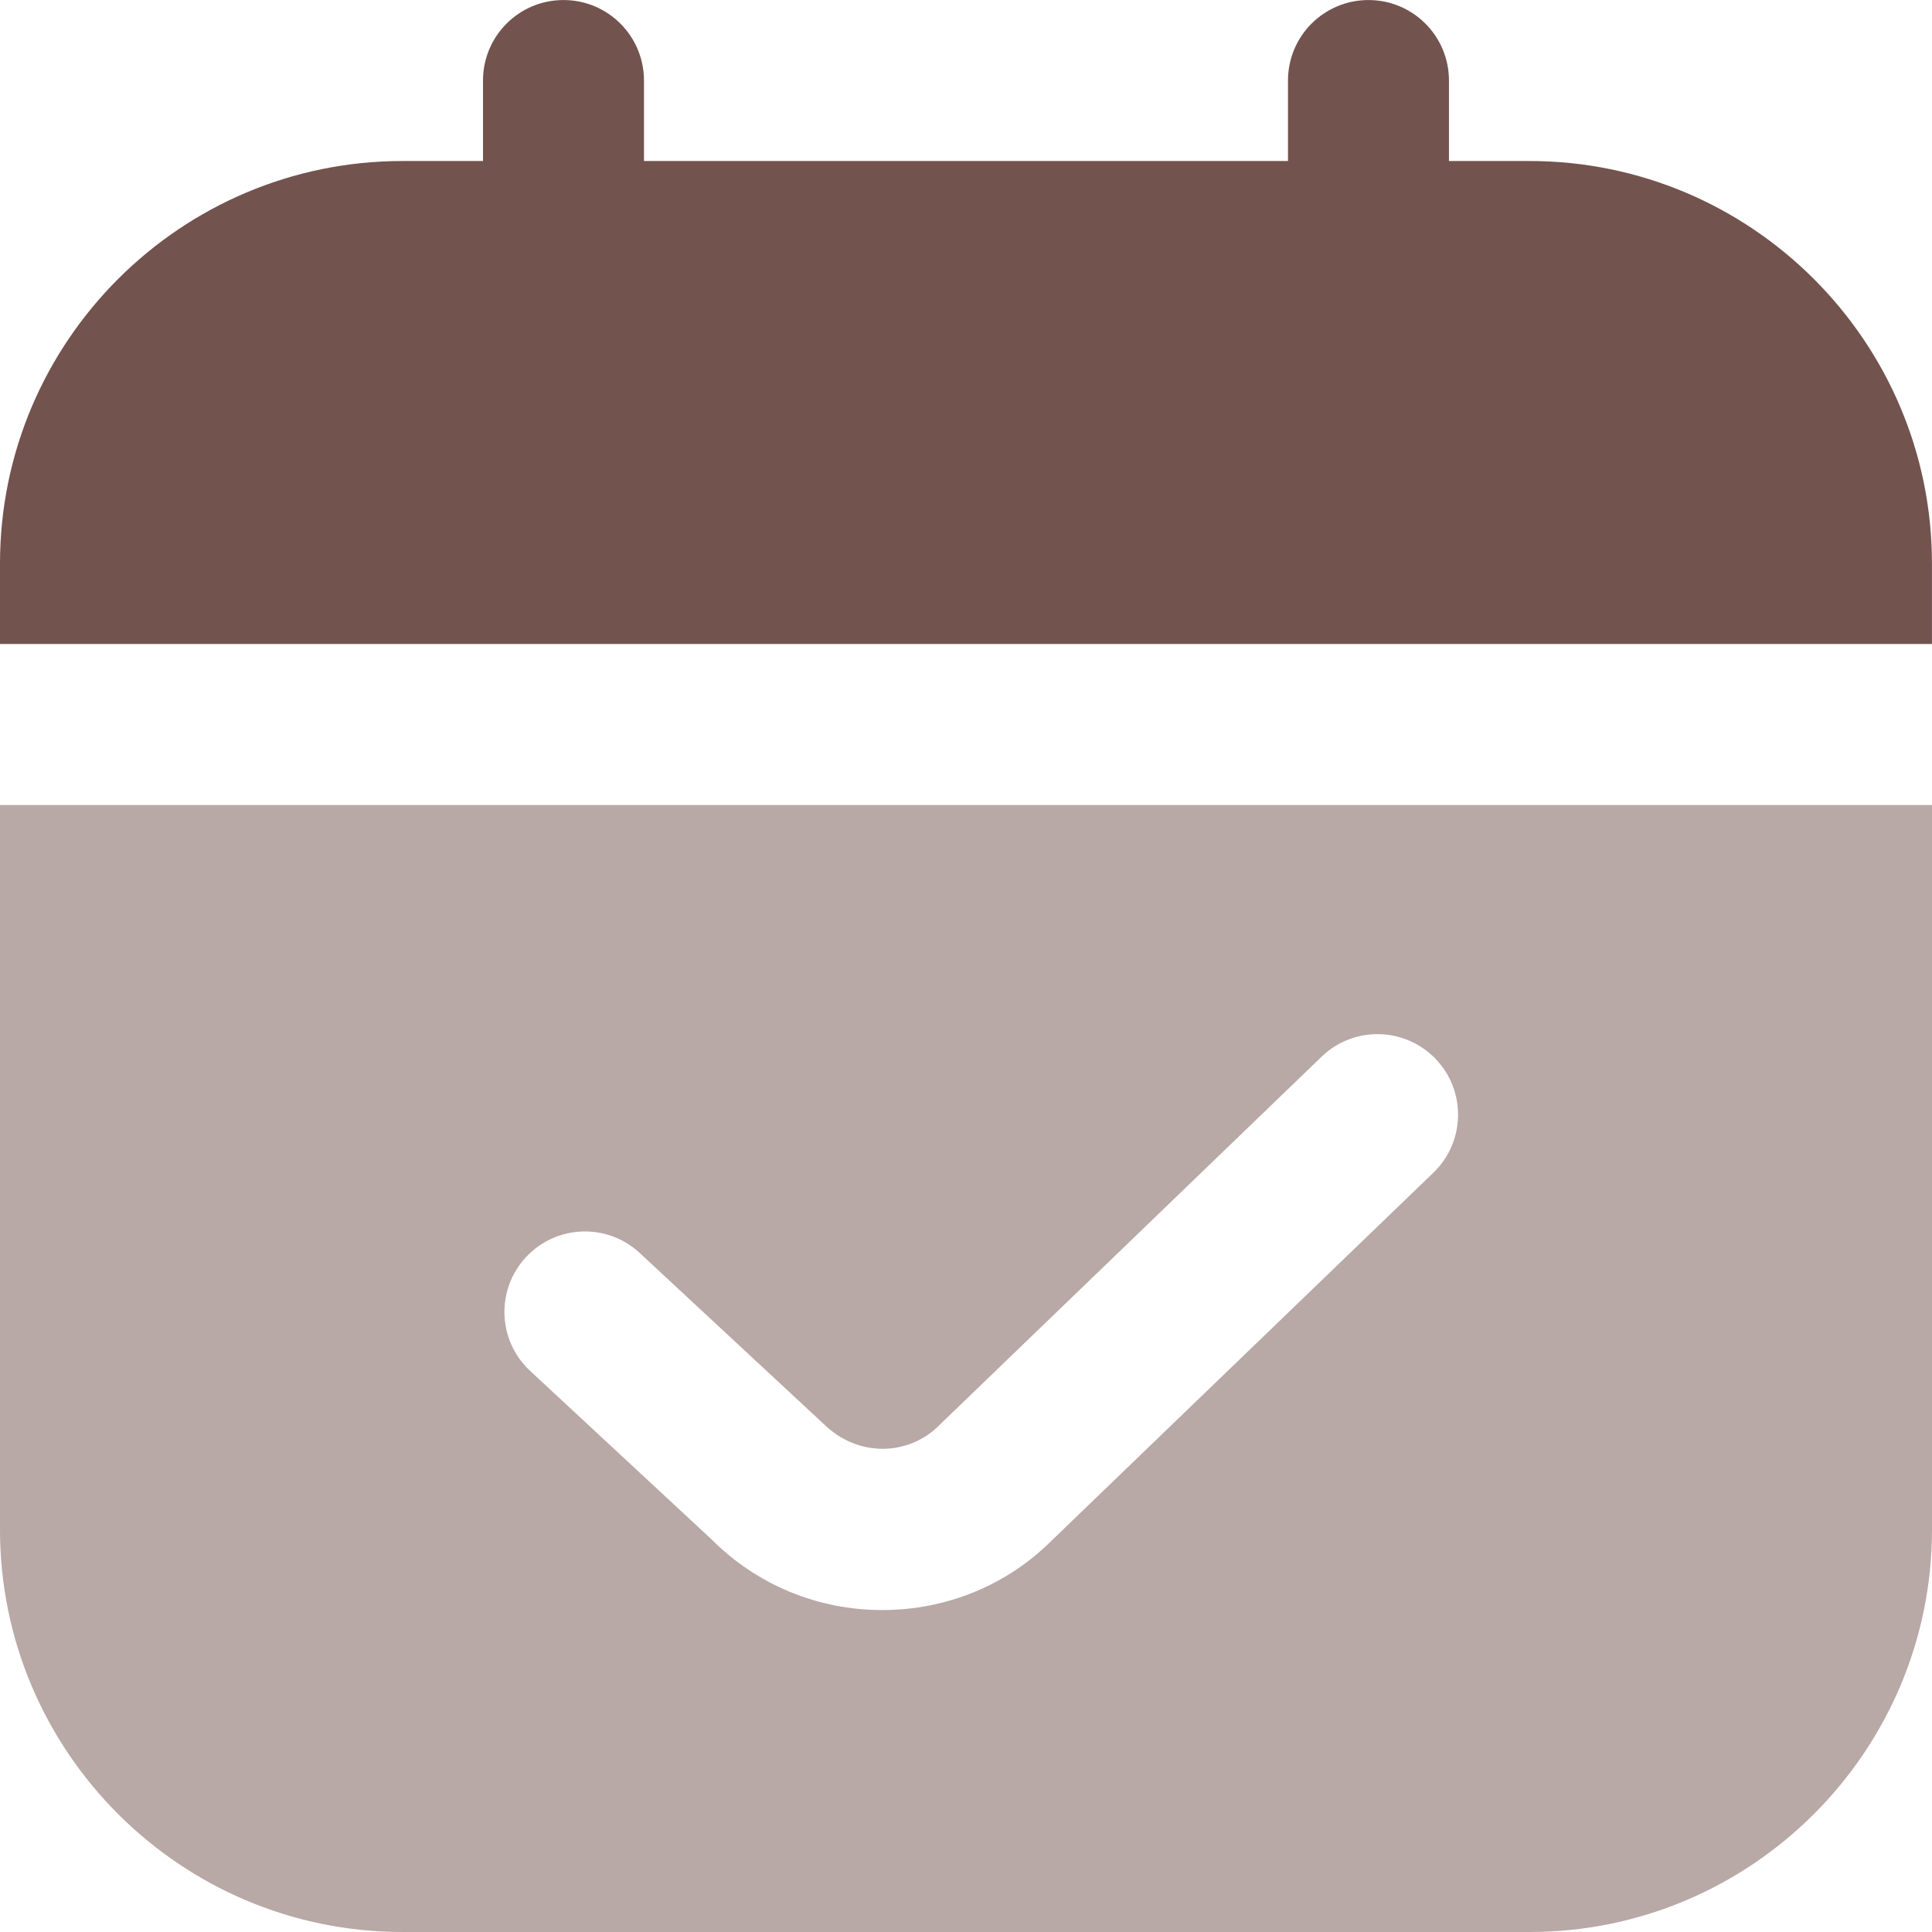 <?xml version="1.0" encoding="UTF-8"?>
<!DOCTYPE svg PUBLIC "-//W3C//DTD SVG 1.1//EN" "http://www.w3.org/Graphics/SVG/1.1/DTD/svg11.dtd">
<!-- Creator: CorelDRAW -->
<svg xmlns="http://www.w3.org/2000/svg" xml:space="preserve" width="0.5in" height="0.5in" version="1.1" style="shape-rendering:geometricPrecision; text-rendering:geometricPrecision; image-rendering:optimizeQuality; fill-rule:evenodd; clip-rule:evenodd"
viewBox="0 0 500 500"
 xmlns:xlink="http://www.w3.org/1999/xlink"
 xmlns:xodm="http://www.corel.com/coreldraw/odm/2003"
 data-name="Layer 1">
 <defs>
  <style type="text/css">
   <![CDATA[
    .fil1 {fill:#73534E;fill-rule:nonzero}
    .fil0 {fill:#73534E;fill-rule:nonzero;fill-opacity:0.502}
   ]]>
  </style>
 </defs>
 <g id="Layer_x0020_1">
  <g id="_2525467186592">
   <path class="fil0" d="M500 208.33l0 187.5c0,57.44 -46.73,104.17 -104.17,104.17l-291.66 0c-57.44,0 -104.17,-46.73 -104.17,-104.17l0 -187.5 500 0zm-128.5 65.67c-8,-8.27 -21.17,-8.52 -29.46,-0.54l-99.04 95.46c-7.83,7.83 -20.98,8.42 -29.98,-0.54l-47.46 -44.11c-8.39,-7.81 -21.56,-7.37 -29.44,1.08 -7.83,8.42 -7.36,21.61 1.08,29.44l46.92 43.58c11.79,11.81 27.5,18.31 44.19,18.31 16.69,0 32.42,-6.5 43.92,-18.04l98.75 -95.17c8.27,-7.98 8.52,-21.19 0.52,-29.46l0 -0.02z"/>
   <path class="fil1" d="M-0 166.67l0 -20.83c0,-57.44 46.73,-104.17 104.17,-104.17l20.83 0 0 -20.83c0,-11.5 9.31,-20.83 20.83,-20.83 11.52,0 20.83,9.33 20.83,20.83l0 20.83 166.67 0 0 -20.83c0,-11.5 9.31,-20.83 20.83,-20.83 11.52,0 20.83,9.33 20.83,20.83l0 20.83 20.83 0c57.44,0 104.17,46.73 104.17,104.17l0 20.83 -500 0z"/>
  </g>
 </g>
</svg>